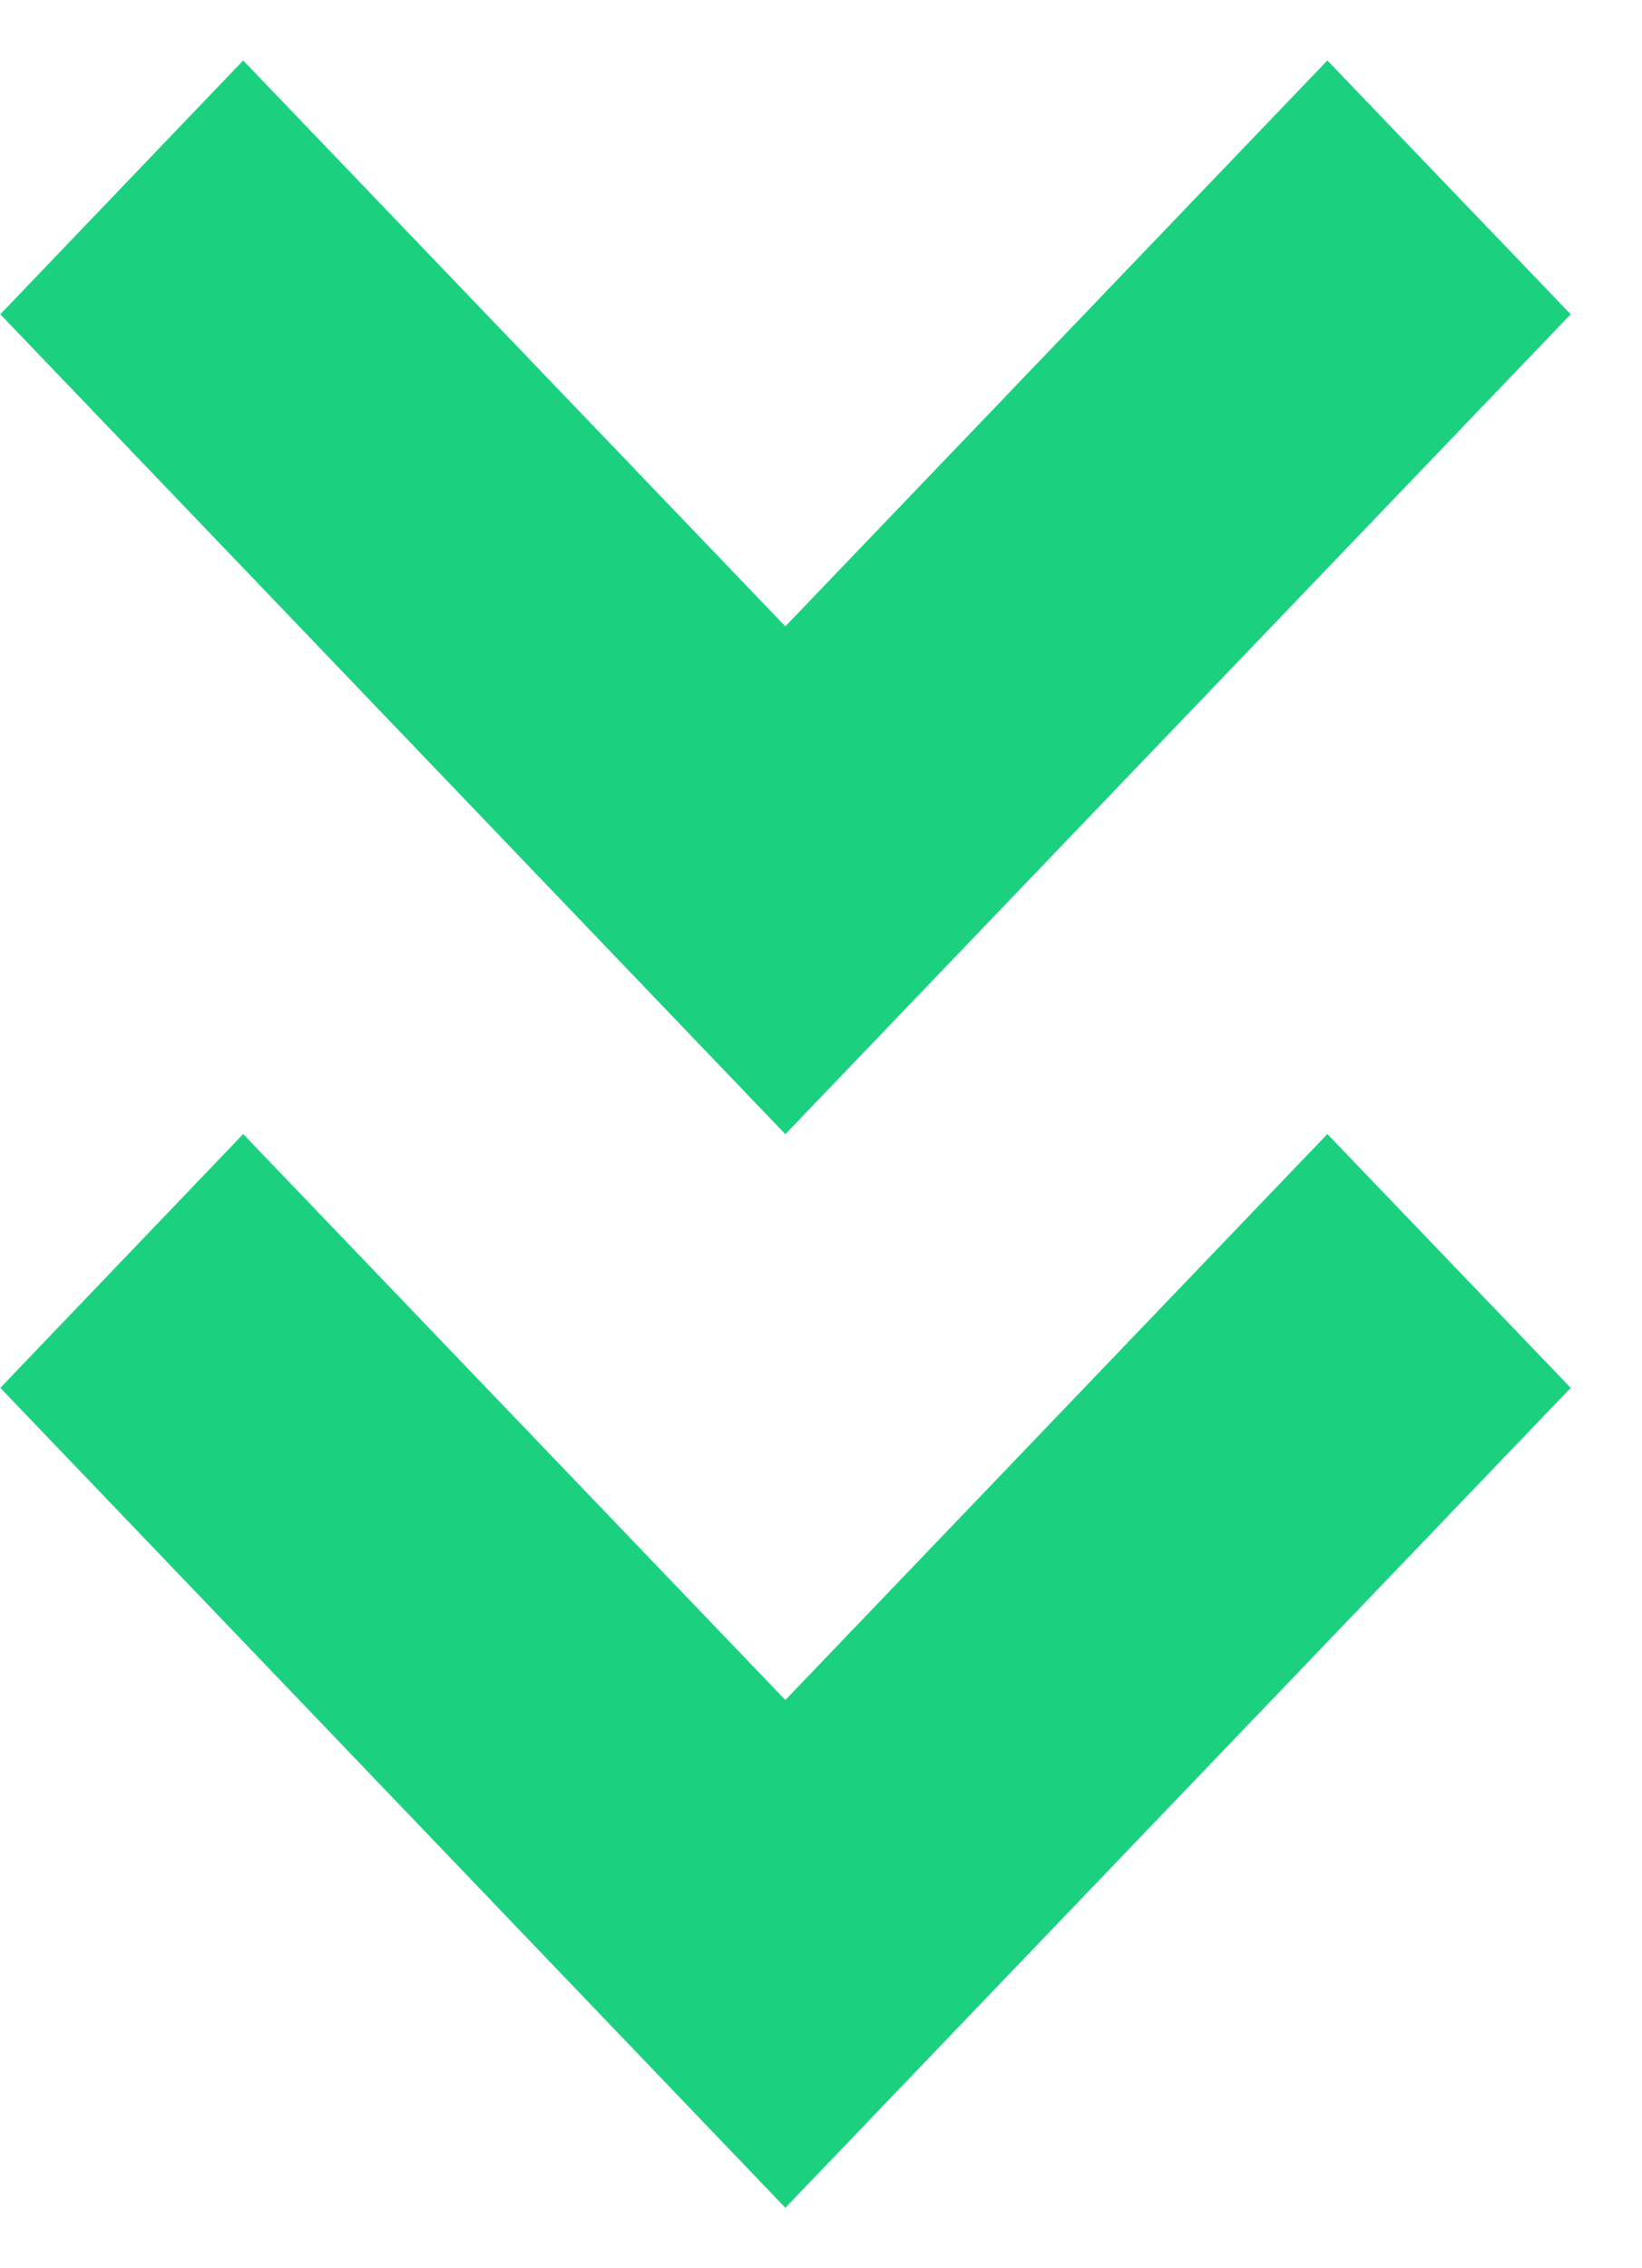 <svg width="21" height="29" viewBox="0 0 21 29" fill="none" xmlns="http://www.w3.org/2000/svg">
<g id="Group 234">
<path id="Path 124" d="M0.004 17.744L10.044 28.227L20.088 17.744L16.976 14.499L10.044 21.735L3.11 14.499L0.004 17.744Z" fill="#1BD180"/>
<path id="Path 125" d="M0.004 4.018L10.044 14.501L20.088 4.018L16.976 0.773L10.044 8.008L3.11 0.773L0.004 4.018Z" fill="#1BD180"/>
</g>
</svg>
